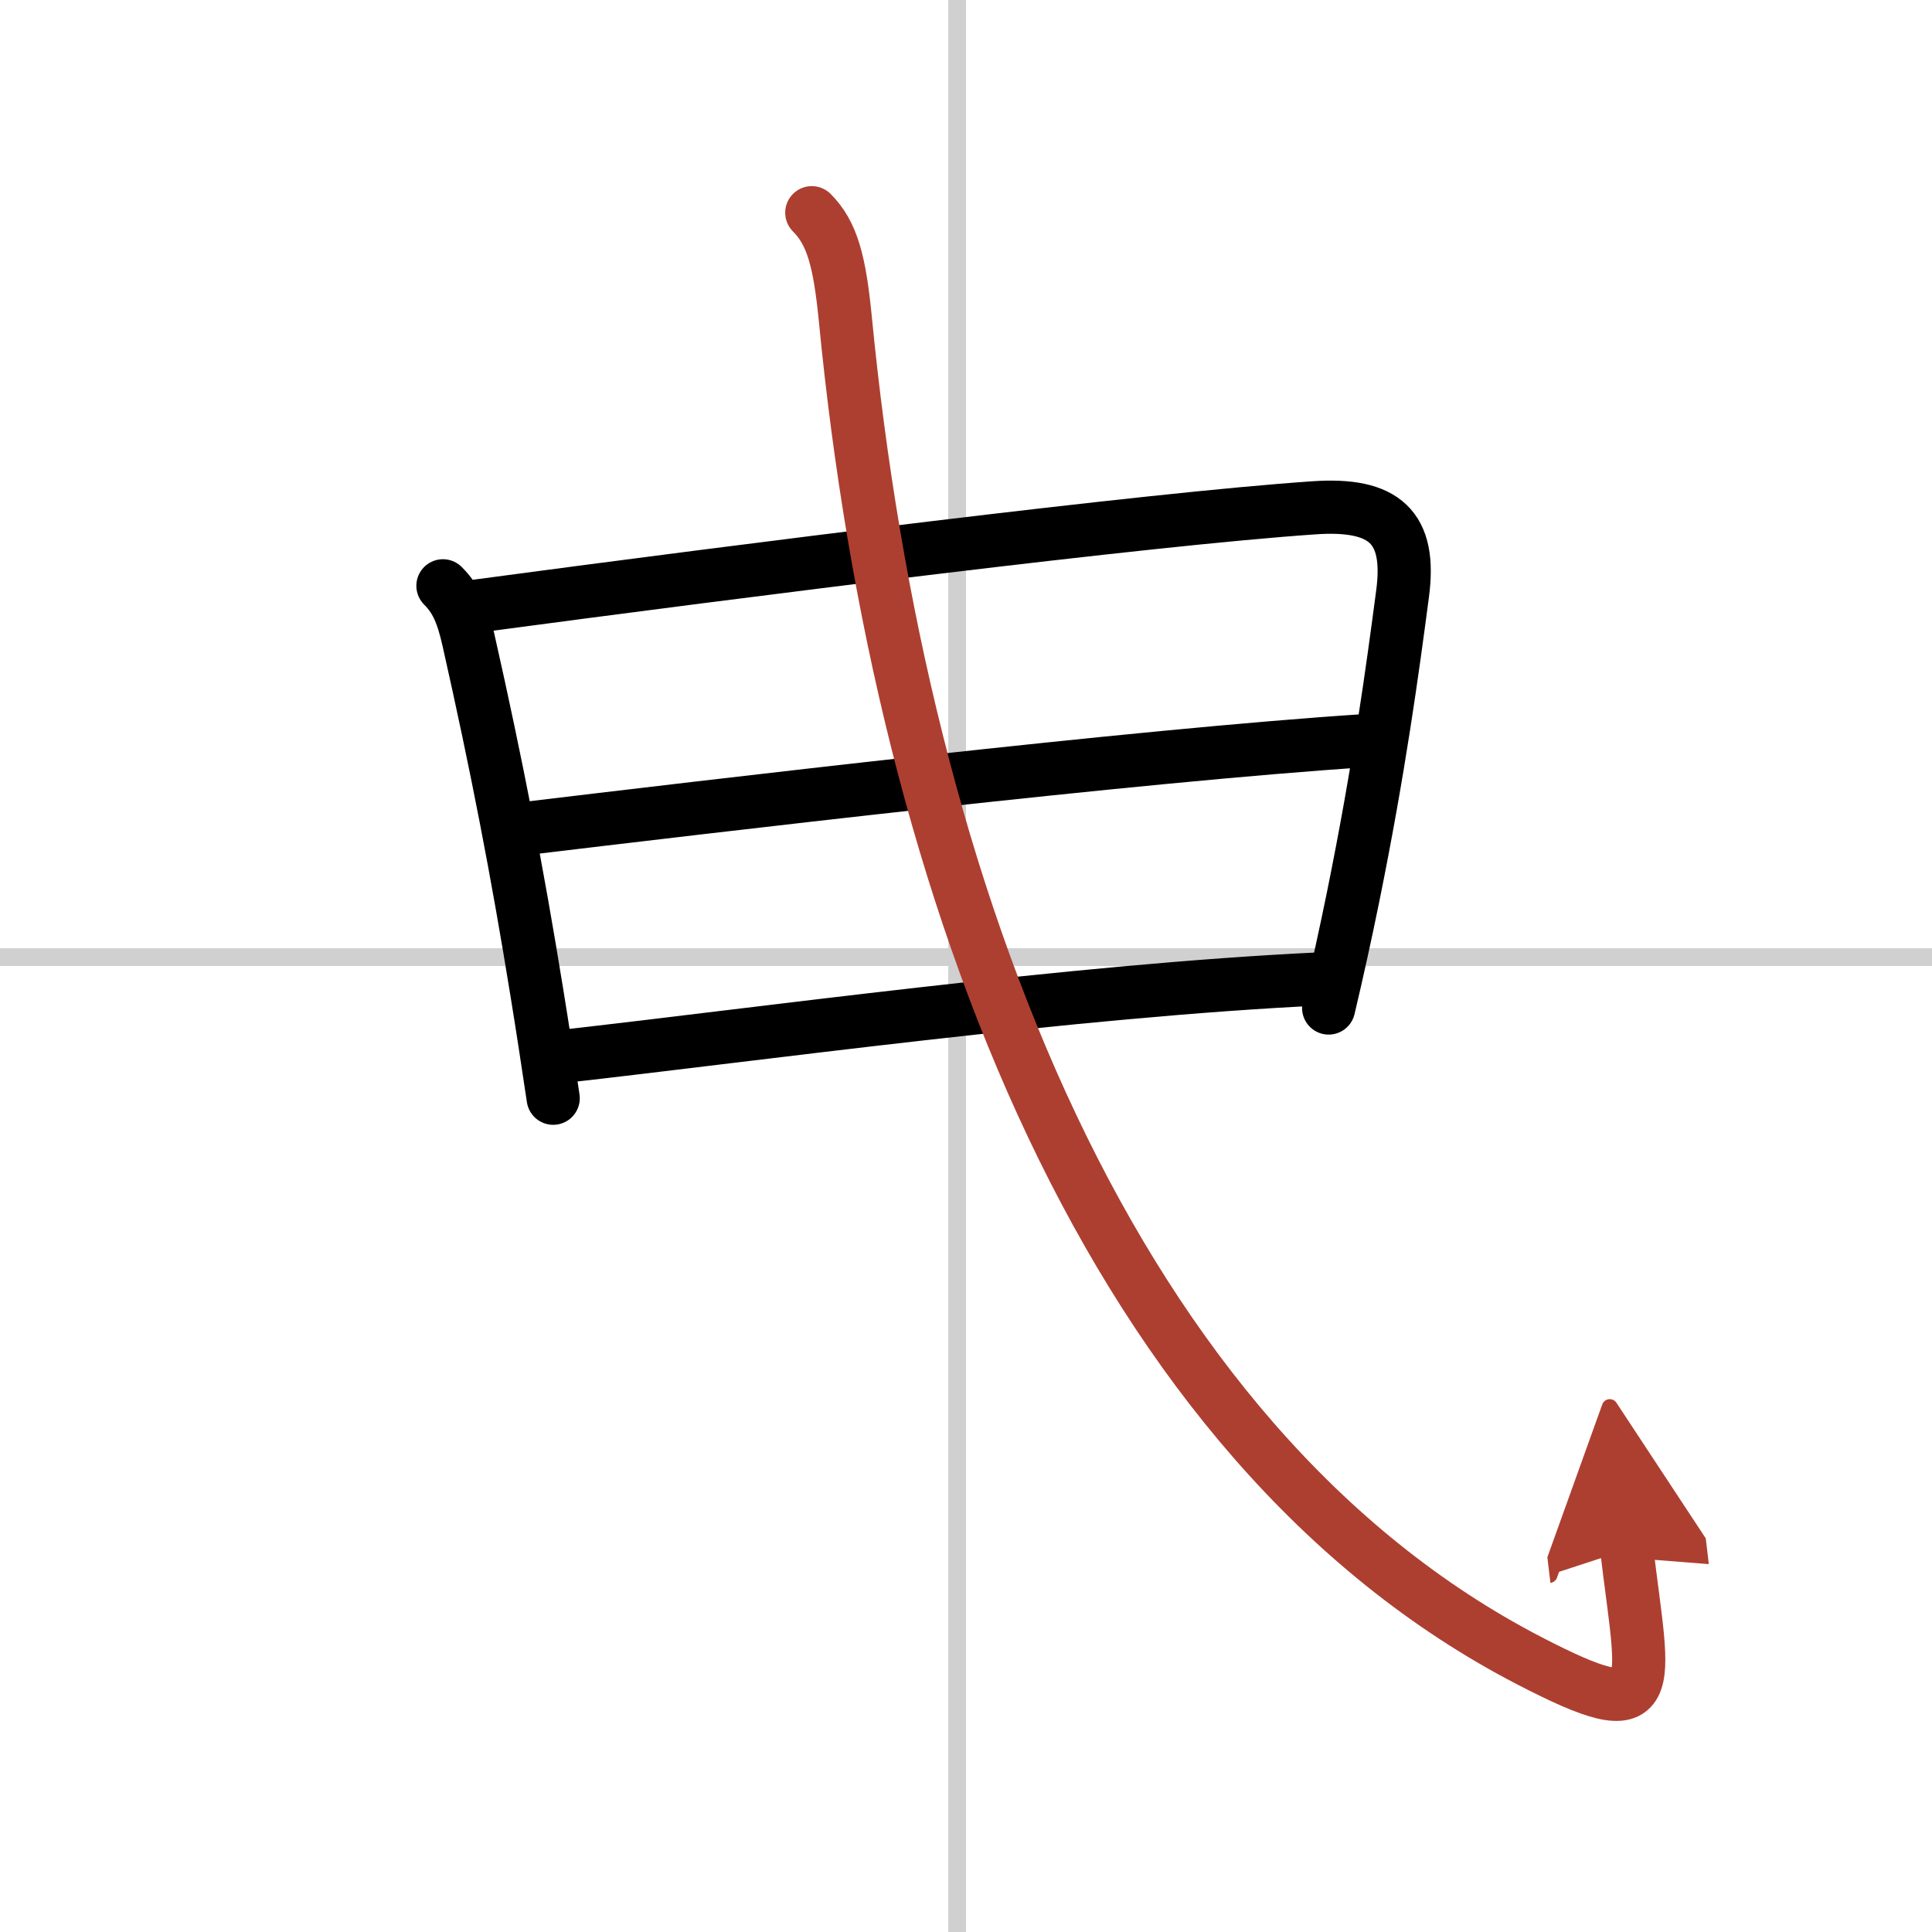 <svg width="400" height="400" viewBox="0 0 109 109" xmlns="http://www.w3.org/2000/svg"><defs><marker id="a" markerWidth="4" orient="auto" refX="1" refY="5" viewBox="0 0 10 10"><polyline points="0 0 10 5 0 10 1 5" fill="#ad3f31" stroke="#ad3f31"/></marker></defs><g fill="none" stroke="#000" stroke-linecap="round" stroke-linejoin="round" stroke-width="3"><rect width="100%" height="100%" fill="#fff" stroke="#fff"/><line x1="54" x2="54" y2="109" stroke="#d0d0d0" stroke-width="1"/><line x2="109" y1="54" y2="54" stroke="#d0d0d0" stroke-width="1"/><path d="m24.99 33.05c0.73 0.73 1.1 1.55 1.44 3.06 1.61 7.14 2.76 13.1 3.86 19.9 0.31 1.9 0.61 3.87 0.92 5.95"/><path d="m26.77 34.21c15.38-2.06 37.98-4.92 47.36-5.56 4-0.28 5.5 1.1 5 4.85-0.56 4.25-1.33 9.93-2.8 17.15-0.4 1.96-0.85 4.03-1.37 6.22"/><path d="M29.24,46.79C40,45.5,64.12,42.62,77.11,41.78"/><path d="m31.66 59.61c10.97-1.23 28.97-3.73 42.8-4.38"/><path d="m45.8 12c1.16 1.16 1.57 2.75 1.89 5.97 3.17 32.68 15.08 63.54 38.58 75.72 7.54 3.91 6.47 1.78 5.51-6.26" marker-end="url(#a)" stroke="#ad3f31"/></g></svg>
